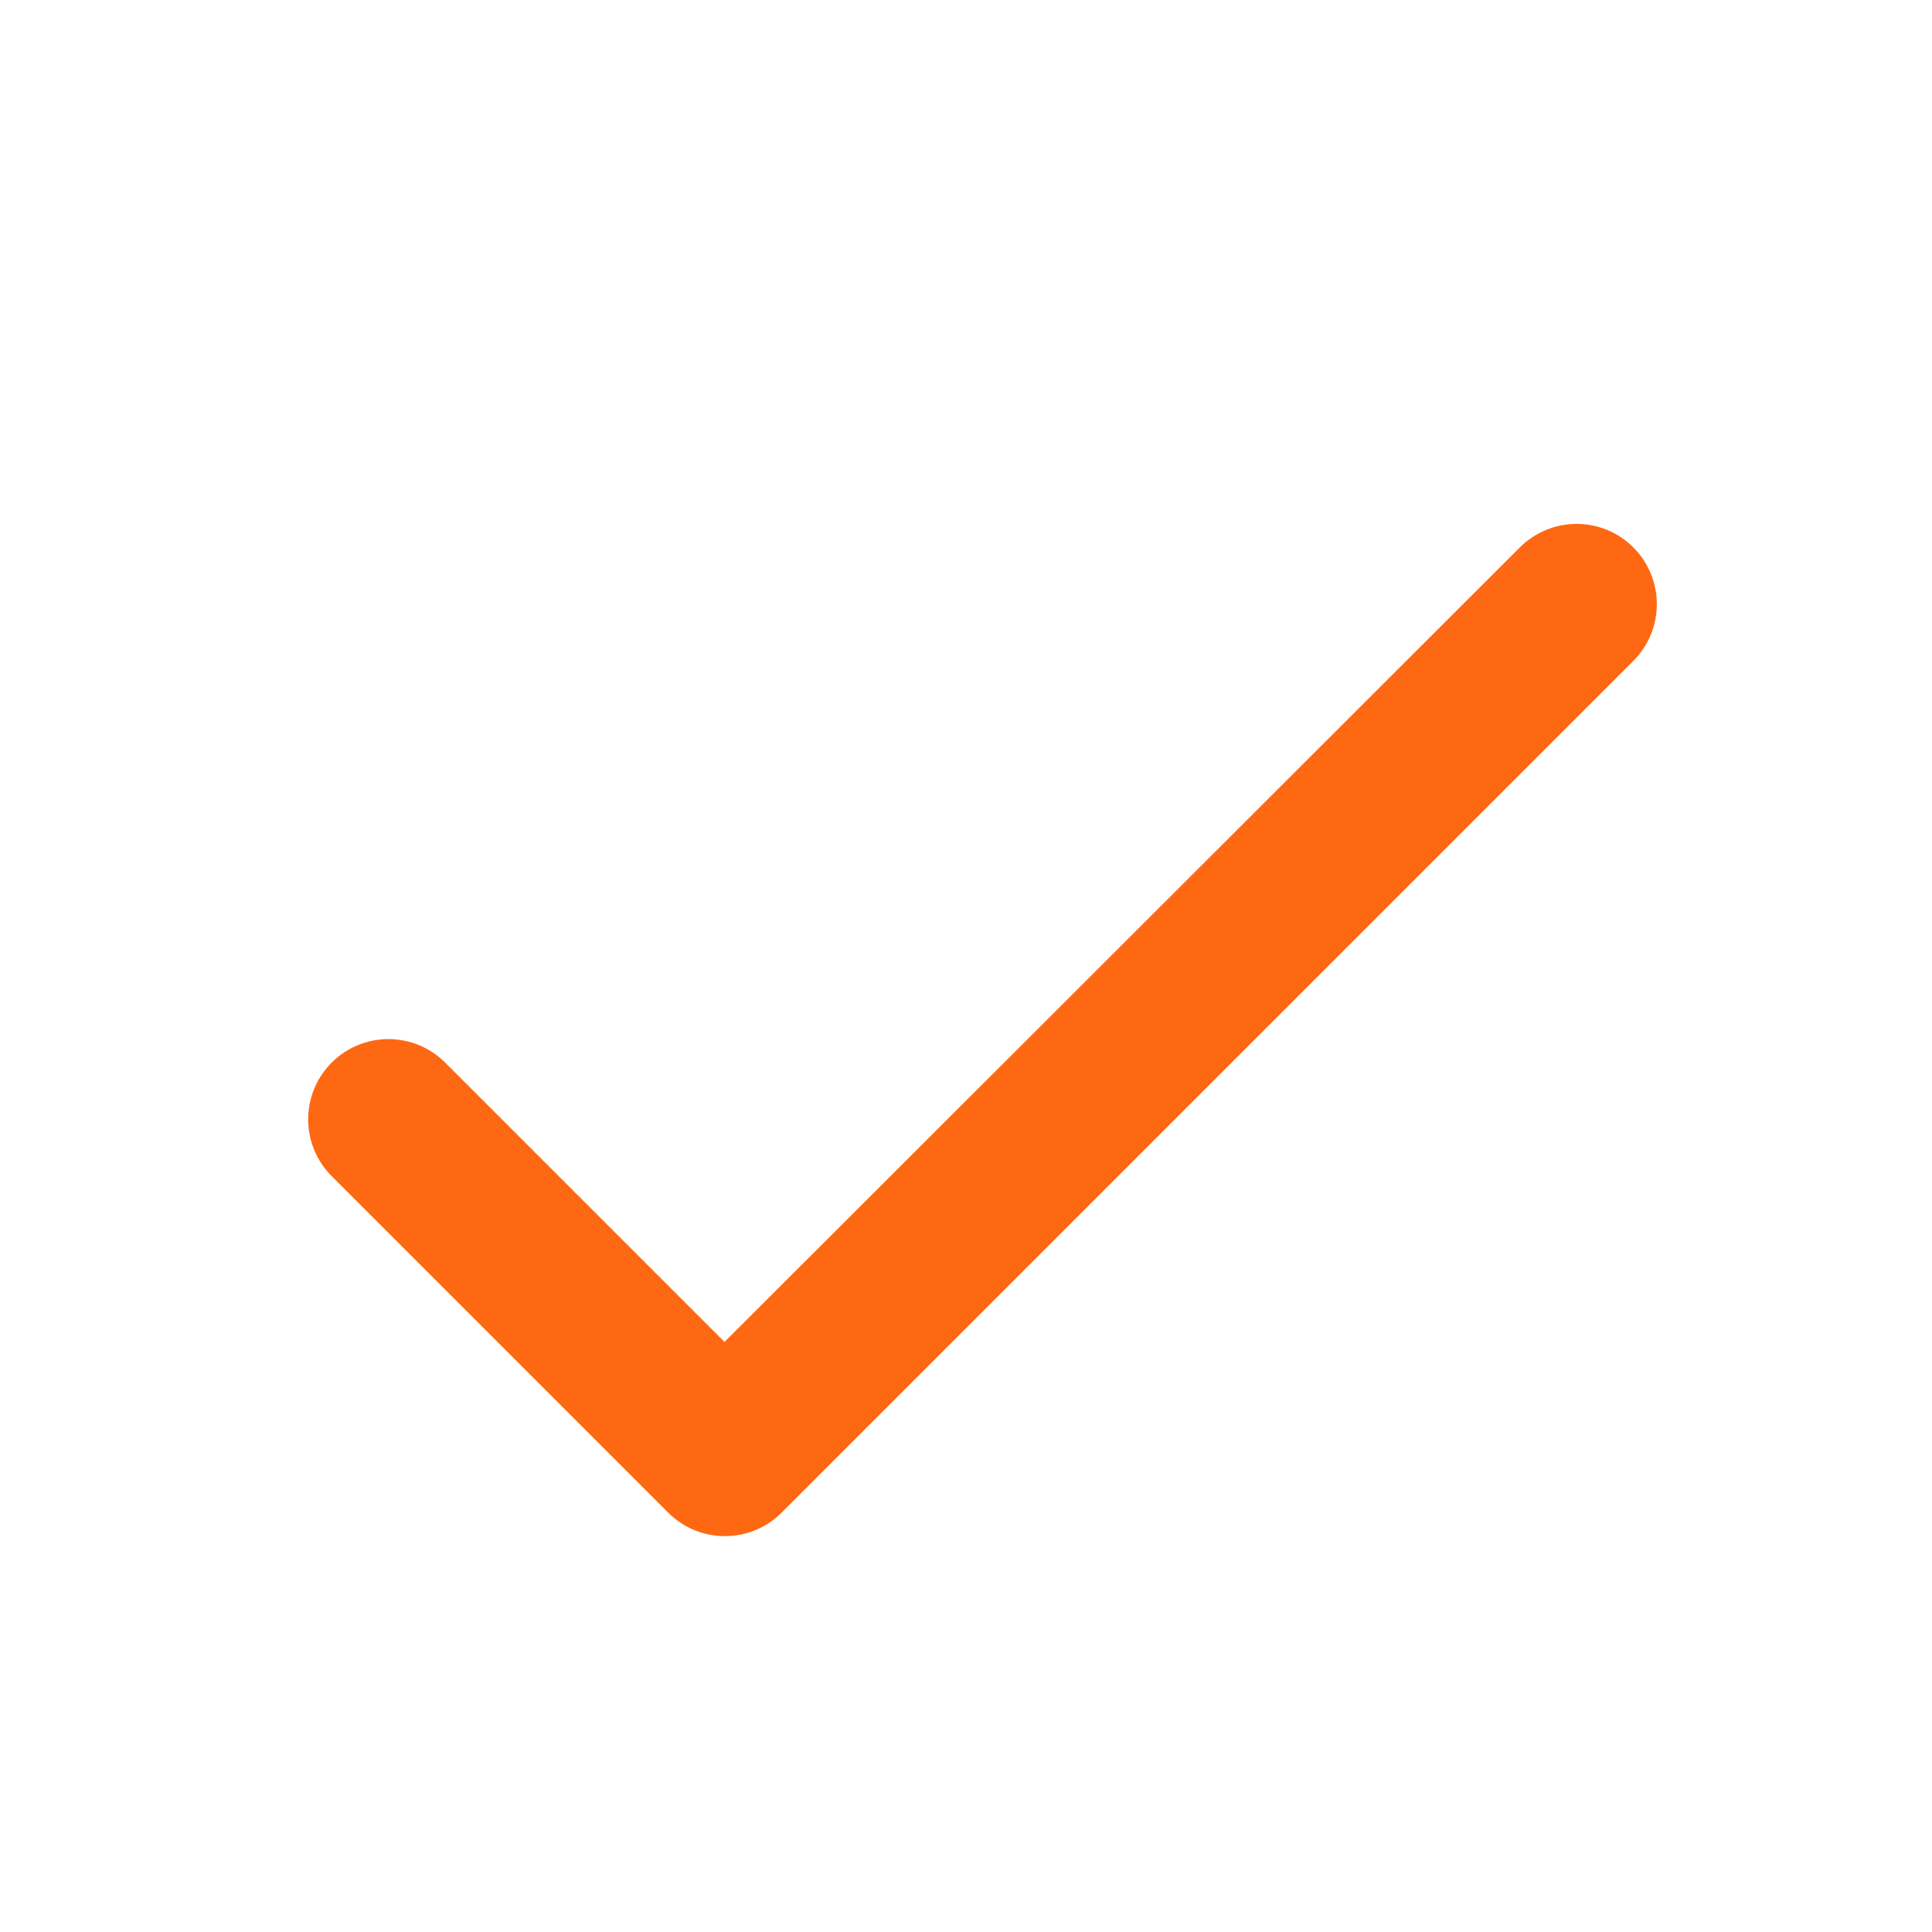 <svg width="24" height="24" viewBox="0 0 24 24" fill="none" xmlns="http://www.w3.org/2000/svg">
<path d="M9 16.67L5.53 13.2C5.343 13.013 5.09 12.908 4.825 12.908C4.561 12.908 4.307 13.013 4.12 13.2C3.933 13.387 3.828 13.641 3.828 13.905C3.828 14.036 3.854 14.166 3.904 14.287C3.954 14.408 4.028 14.518 4.12 14.61L8.3 18.79C8.69 19.18 9.32 19.18 9.71 18.79L20.29 8.21C20.477 8.023 20.582 7.769 20.582 7.505C20.582 7.241 20.477 6.987 20.29 6.8C20.103 6.613 19.85 6.508 19.585 6.508C19.321 6.508 19.067 6.613 18.88 6.8L9 16.67Z" fill="#FF6812"/>
</svg>
